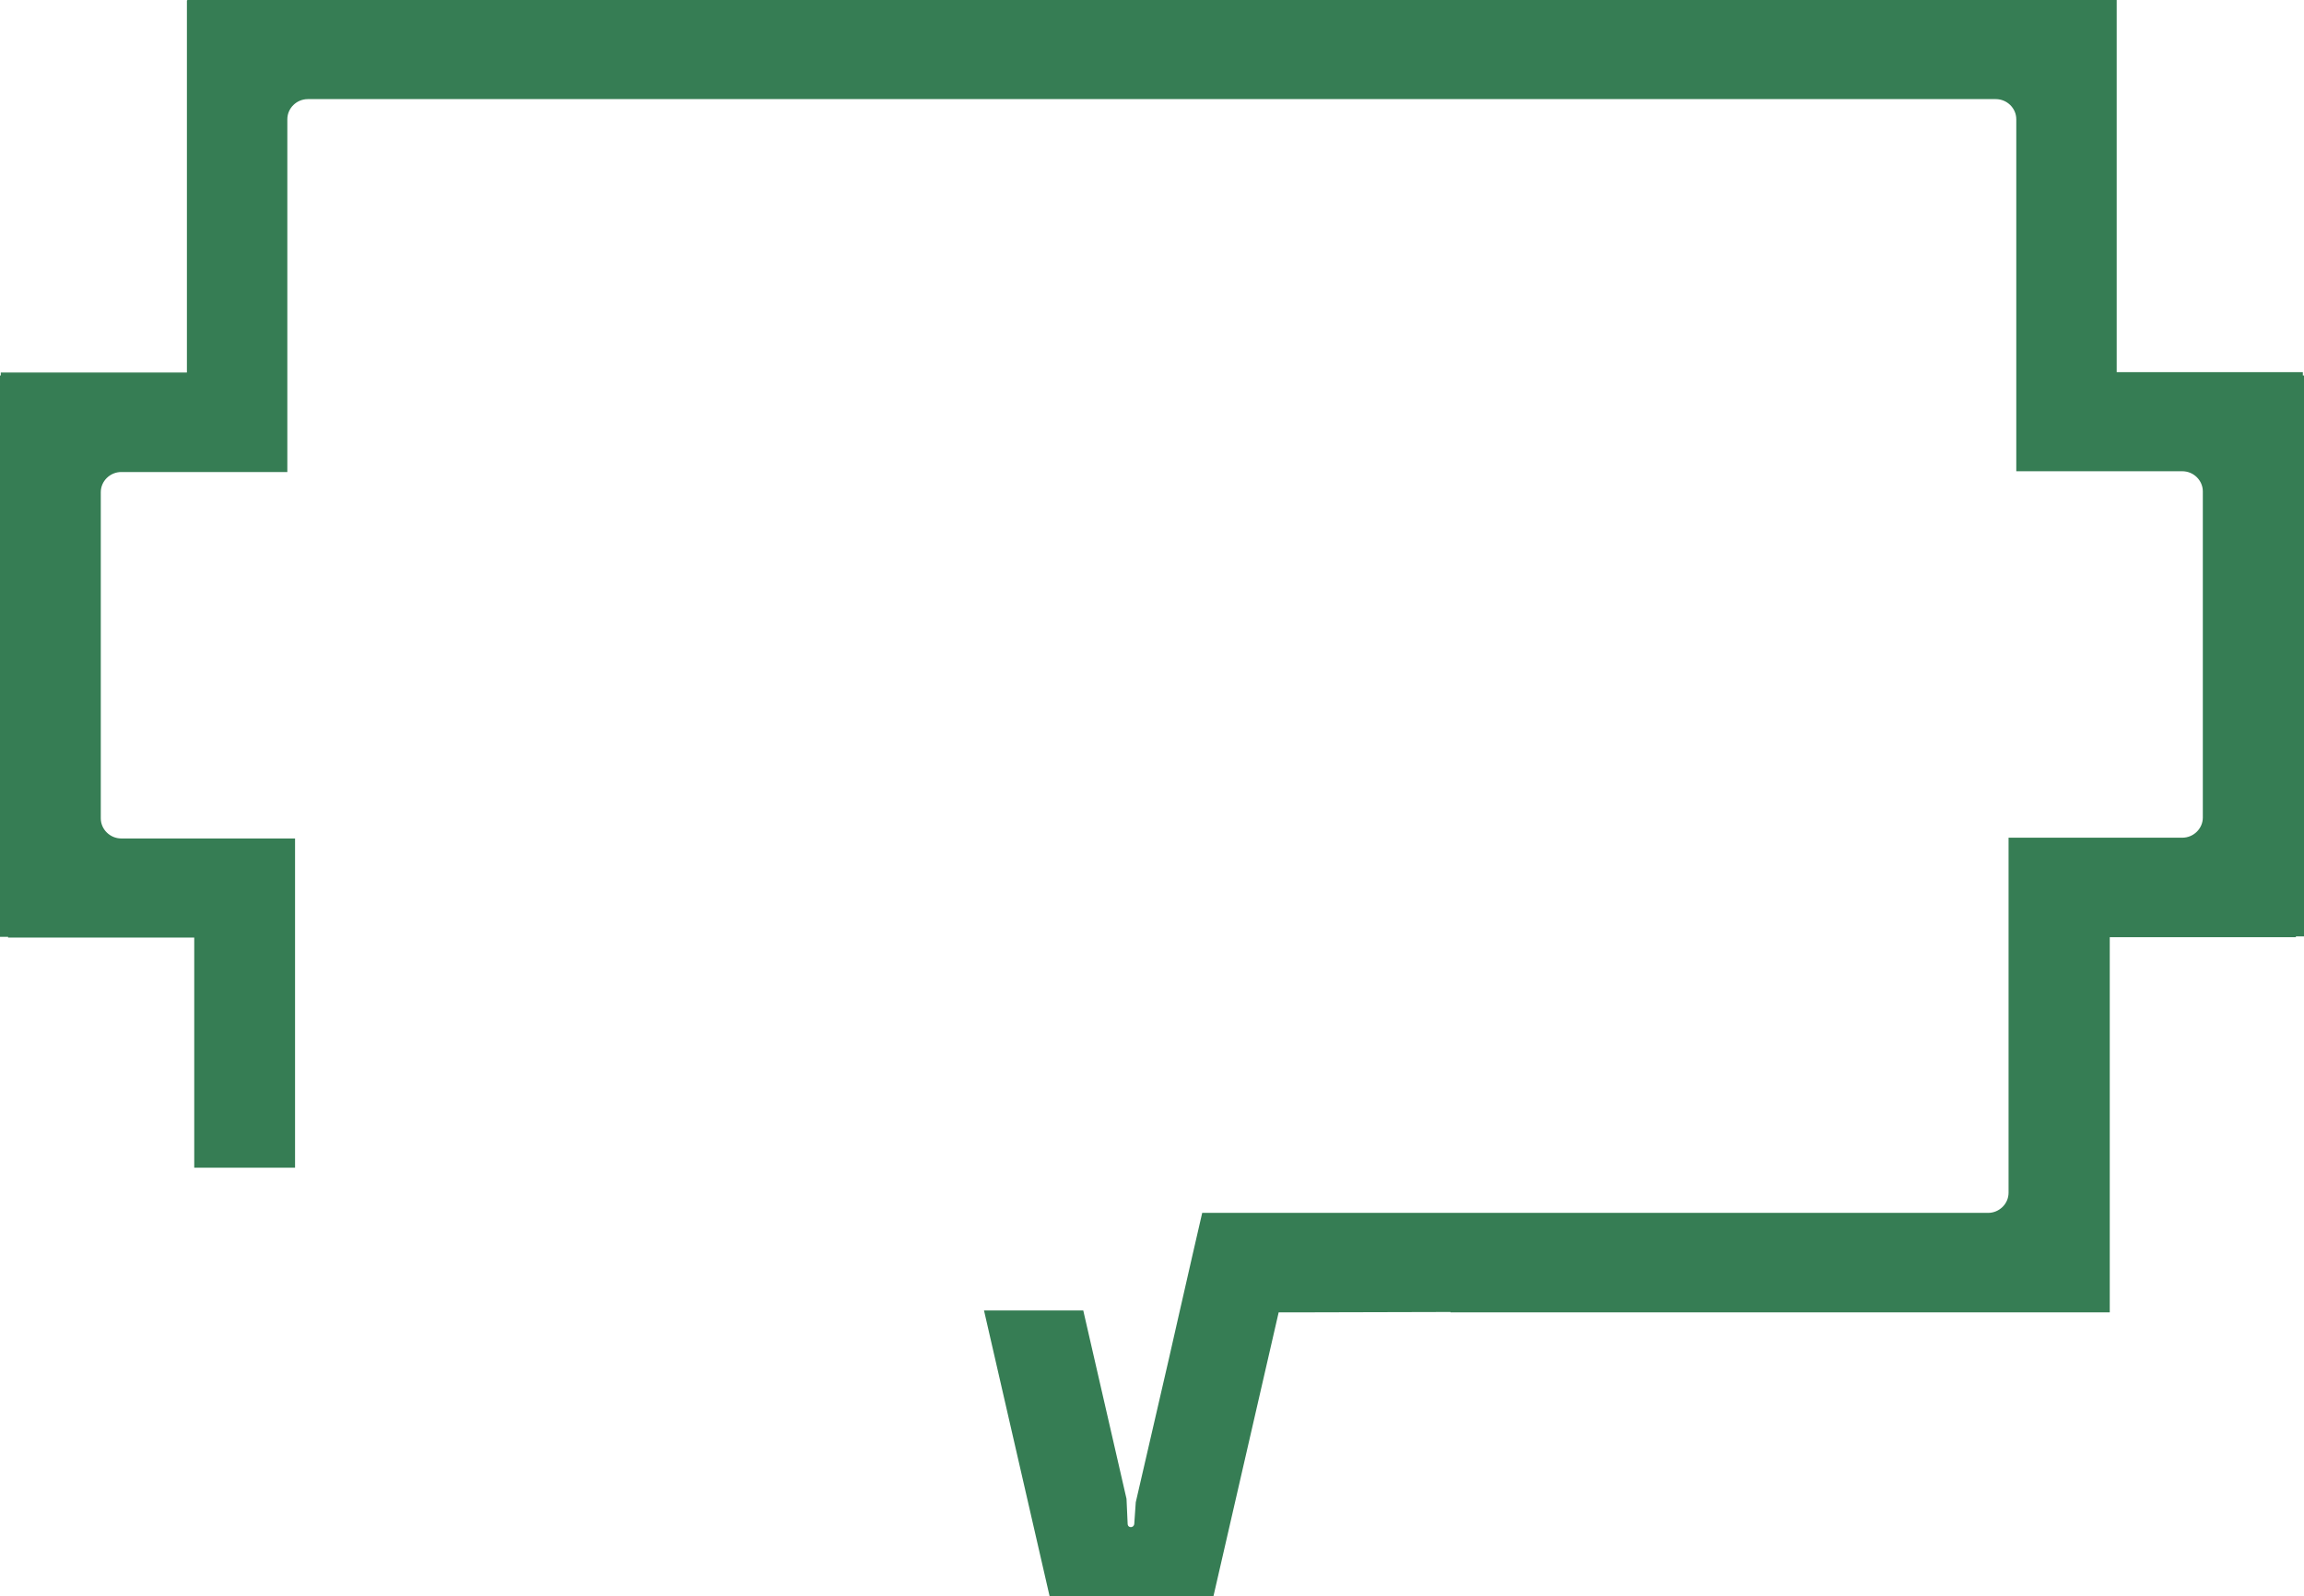 <svg width="114" height="79" viewBox="0 0 114 79" fill="none" xmlns="http://www.w3.org/2000/svg">
<path d="M113.981 18.585H113.943V18.416H104.732V0H102.153H99.745H9.268V0.019H9.248V18.435H0.038V18.585H0V46.359H0.401V46.397H9.611V57.784H14.599V41.642V41.492H6C5.446 41.492 4.987 41.041 4.987 40.496V24.354C4.987 23.809 5.446 23.358 6 23.358H9.229H14.217V5.901C14.217 5.356 14.675 4.905 15.229 4.905H98.752C99.306 4.905 99.764 5.356 99.764 5.901V18.416V23.32H104.752H107.981C108.535 23.32 108.994 23.771 108.994 24.316V40.458C108.994 41.003 108.535 41.454 107.981 41.454H99.382V41.605V46.359V59.025C99.382 59.569 98.924 60.02 98.37 60.02H59.484L58.987 62.181L58.452 64.53L58.357 64.944L57.841 67.218L56.197 74.34L56.121 75.43C56.083 75.618 55.815 75.618 55.796 75.43L55.739 74.171L53.599 64.85H48.688L51.936 79H60.038L63.267 64.944H64.261L71.771 64.925V64.944H99.401H103.911H104.389V46.378H113.599V46.34H114V18.585H113.981Z" fill="#367D54" style="mix-blend-mode:overlay"/>
</svg>
